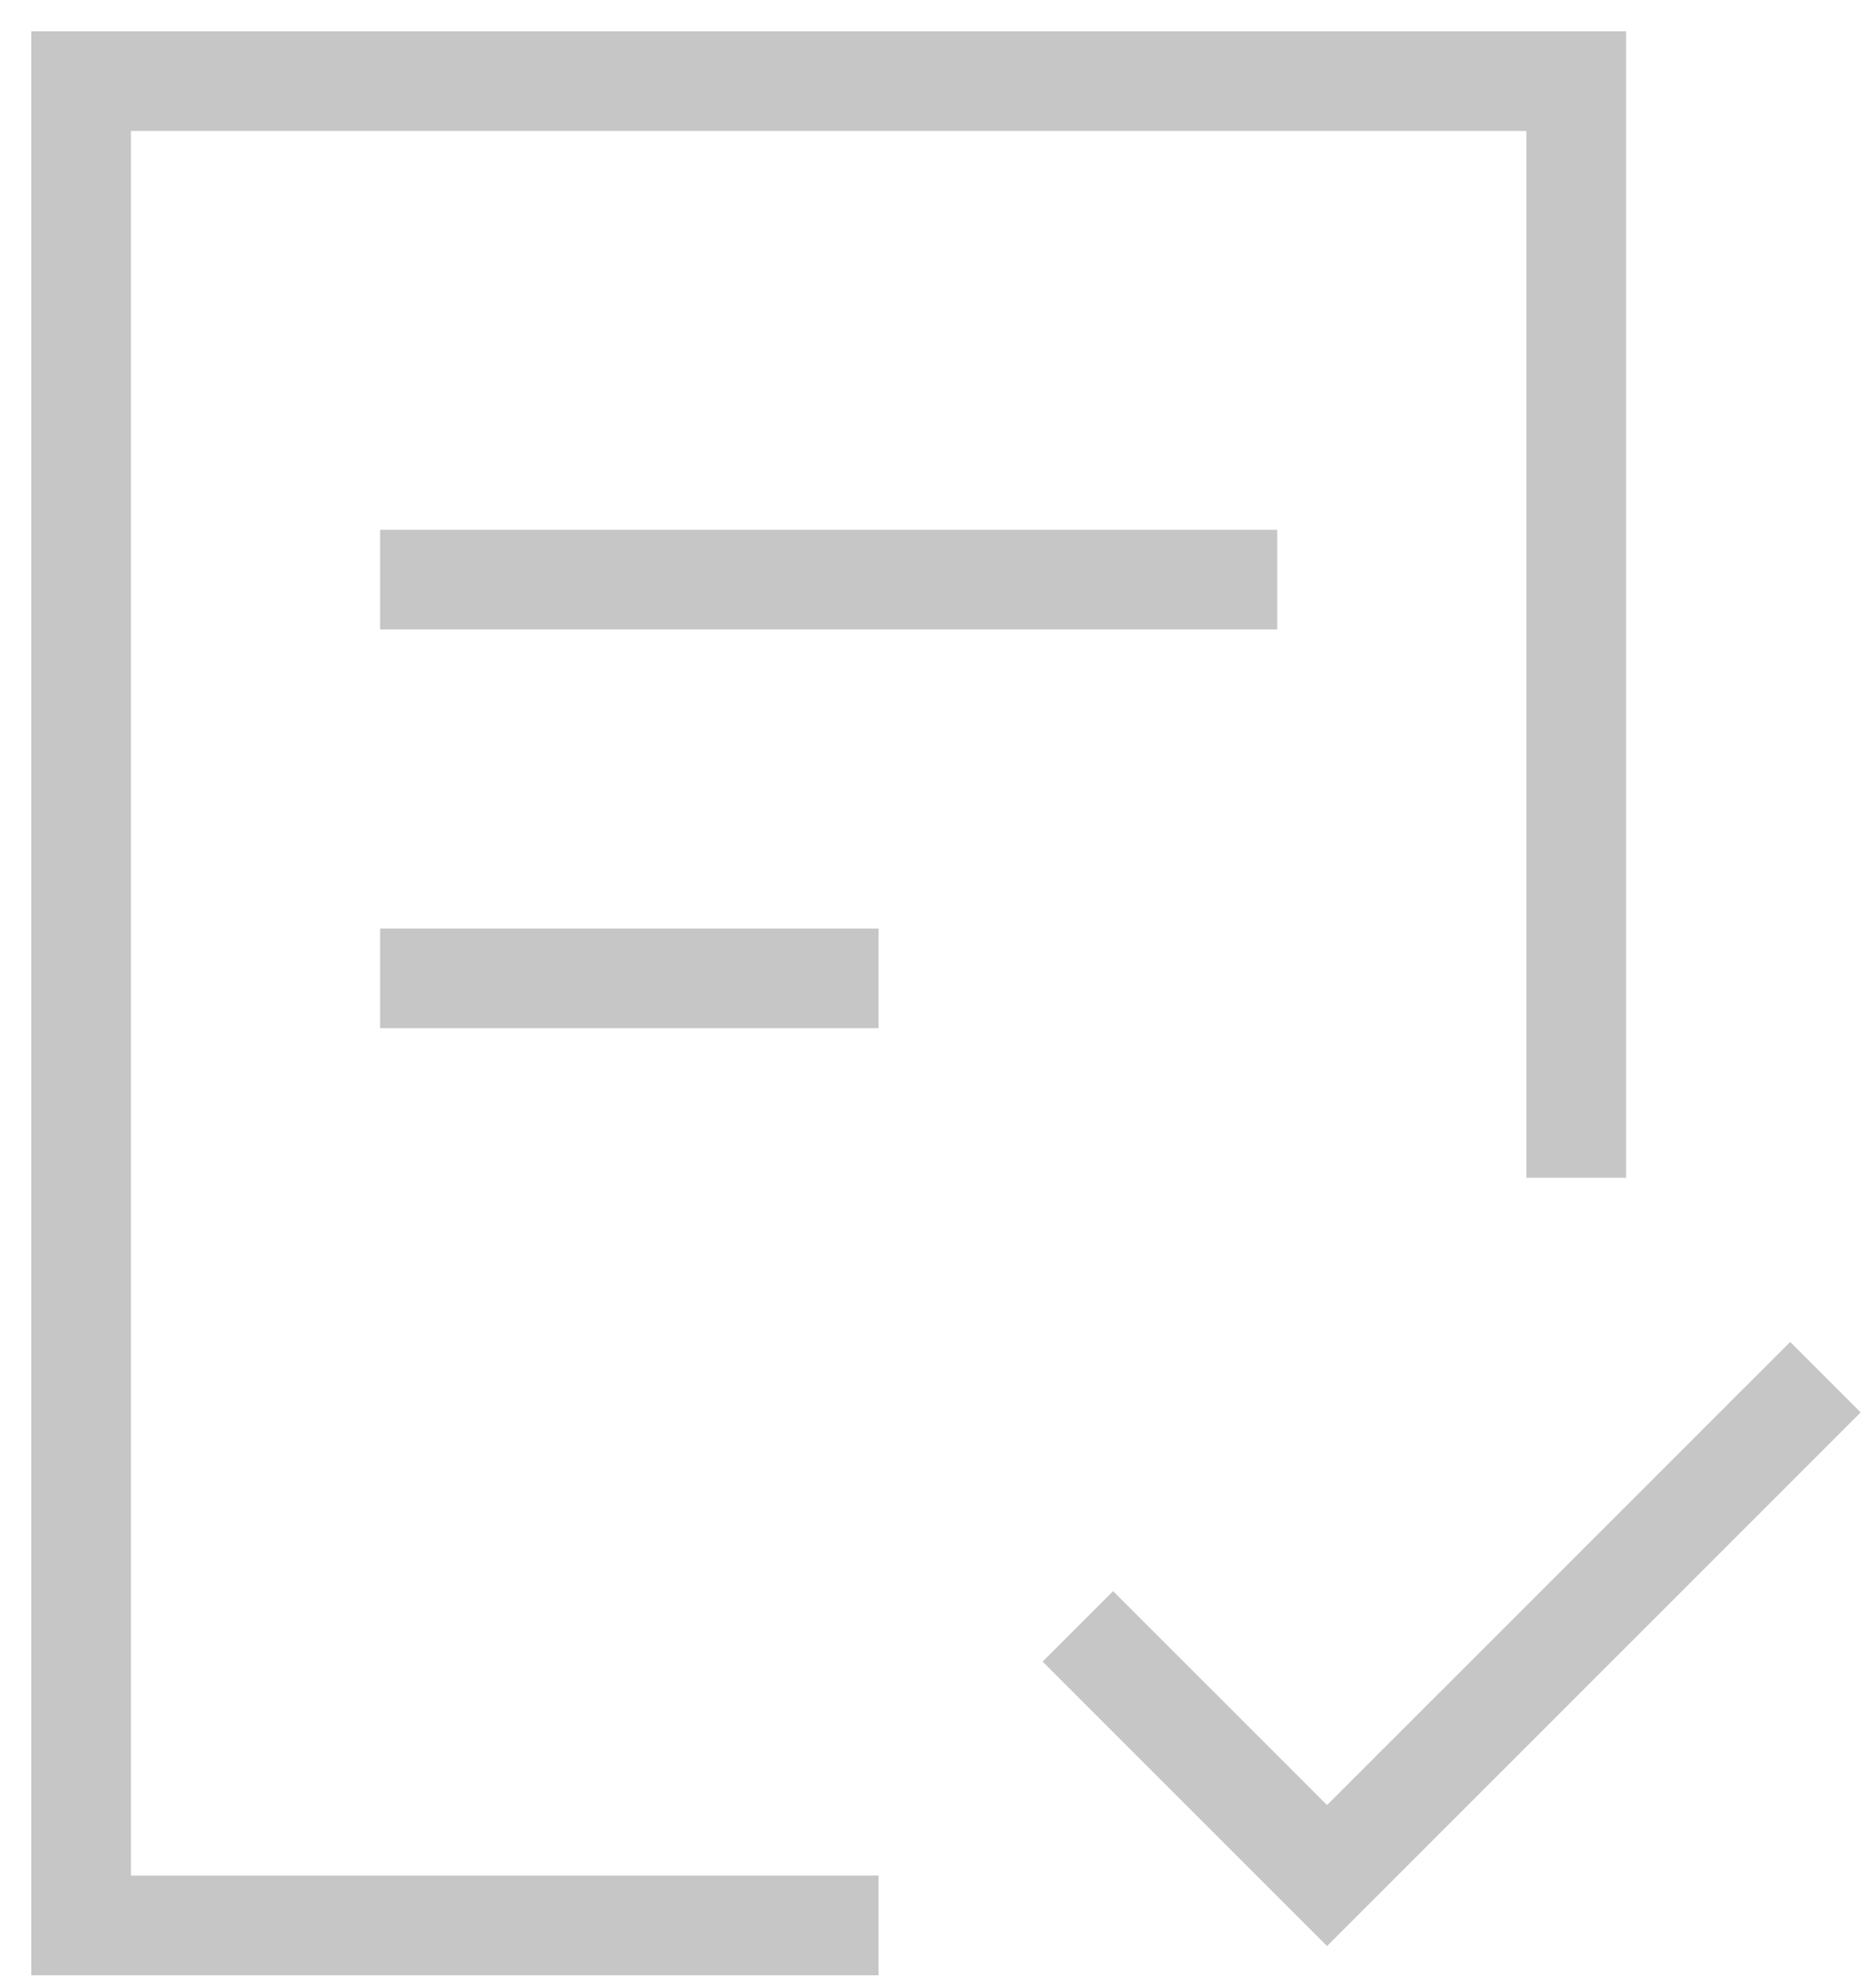 <svg xmlns="http://www.w3.org/2000/svg" width="46" height="49" fill="none"><path stroke="#C6C6C6" stroke-width="2.457" d="M21.657 47.457H2V2h36.857v27.029M9.371 14.286h22.115M9.371 24.114h12.286"/><path stroke="#C6C6C6" stroke-width="2.457" d="m26.571 40.086 6.143 6.142L45 33.944"/></svg>